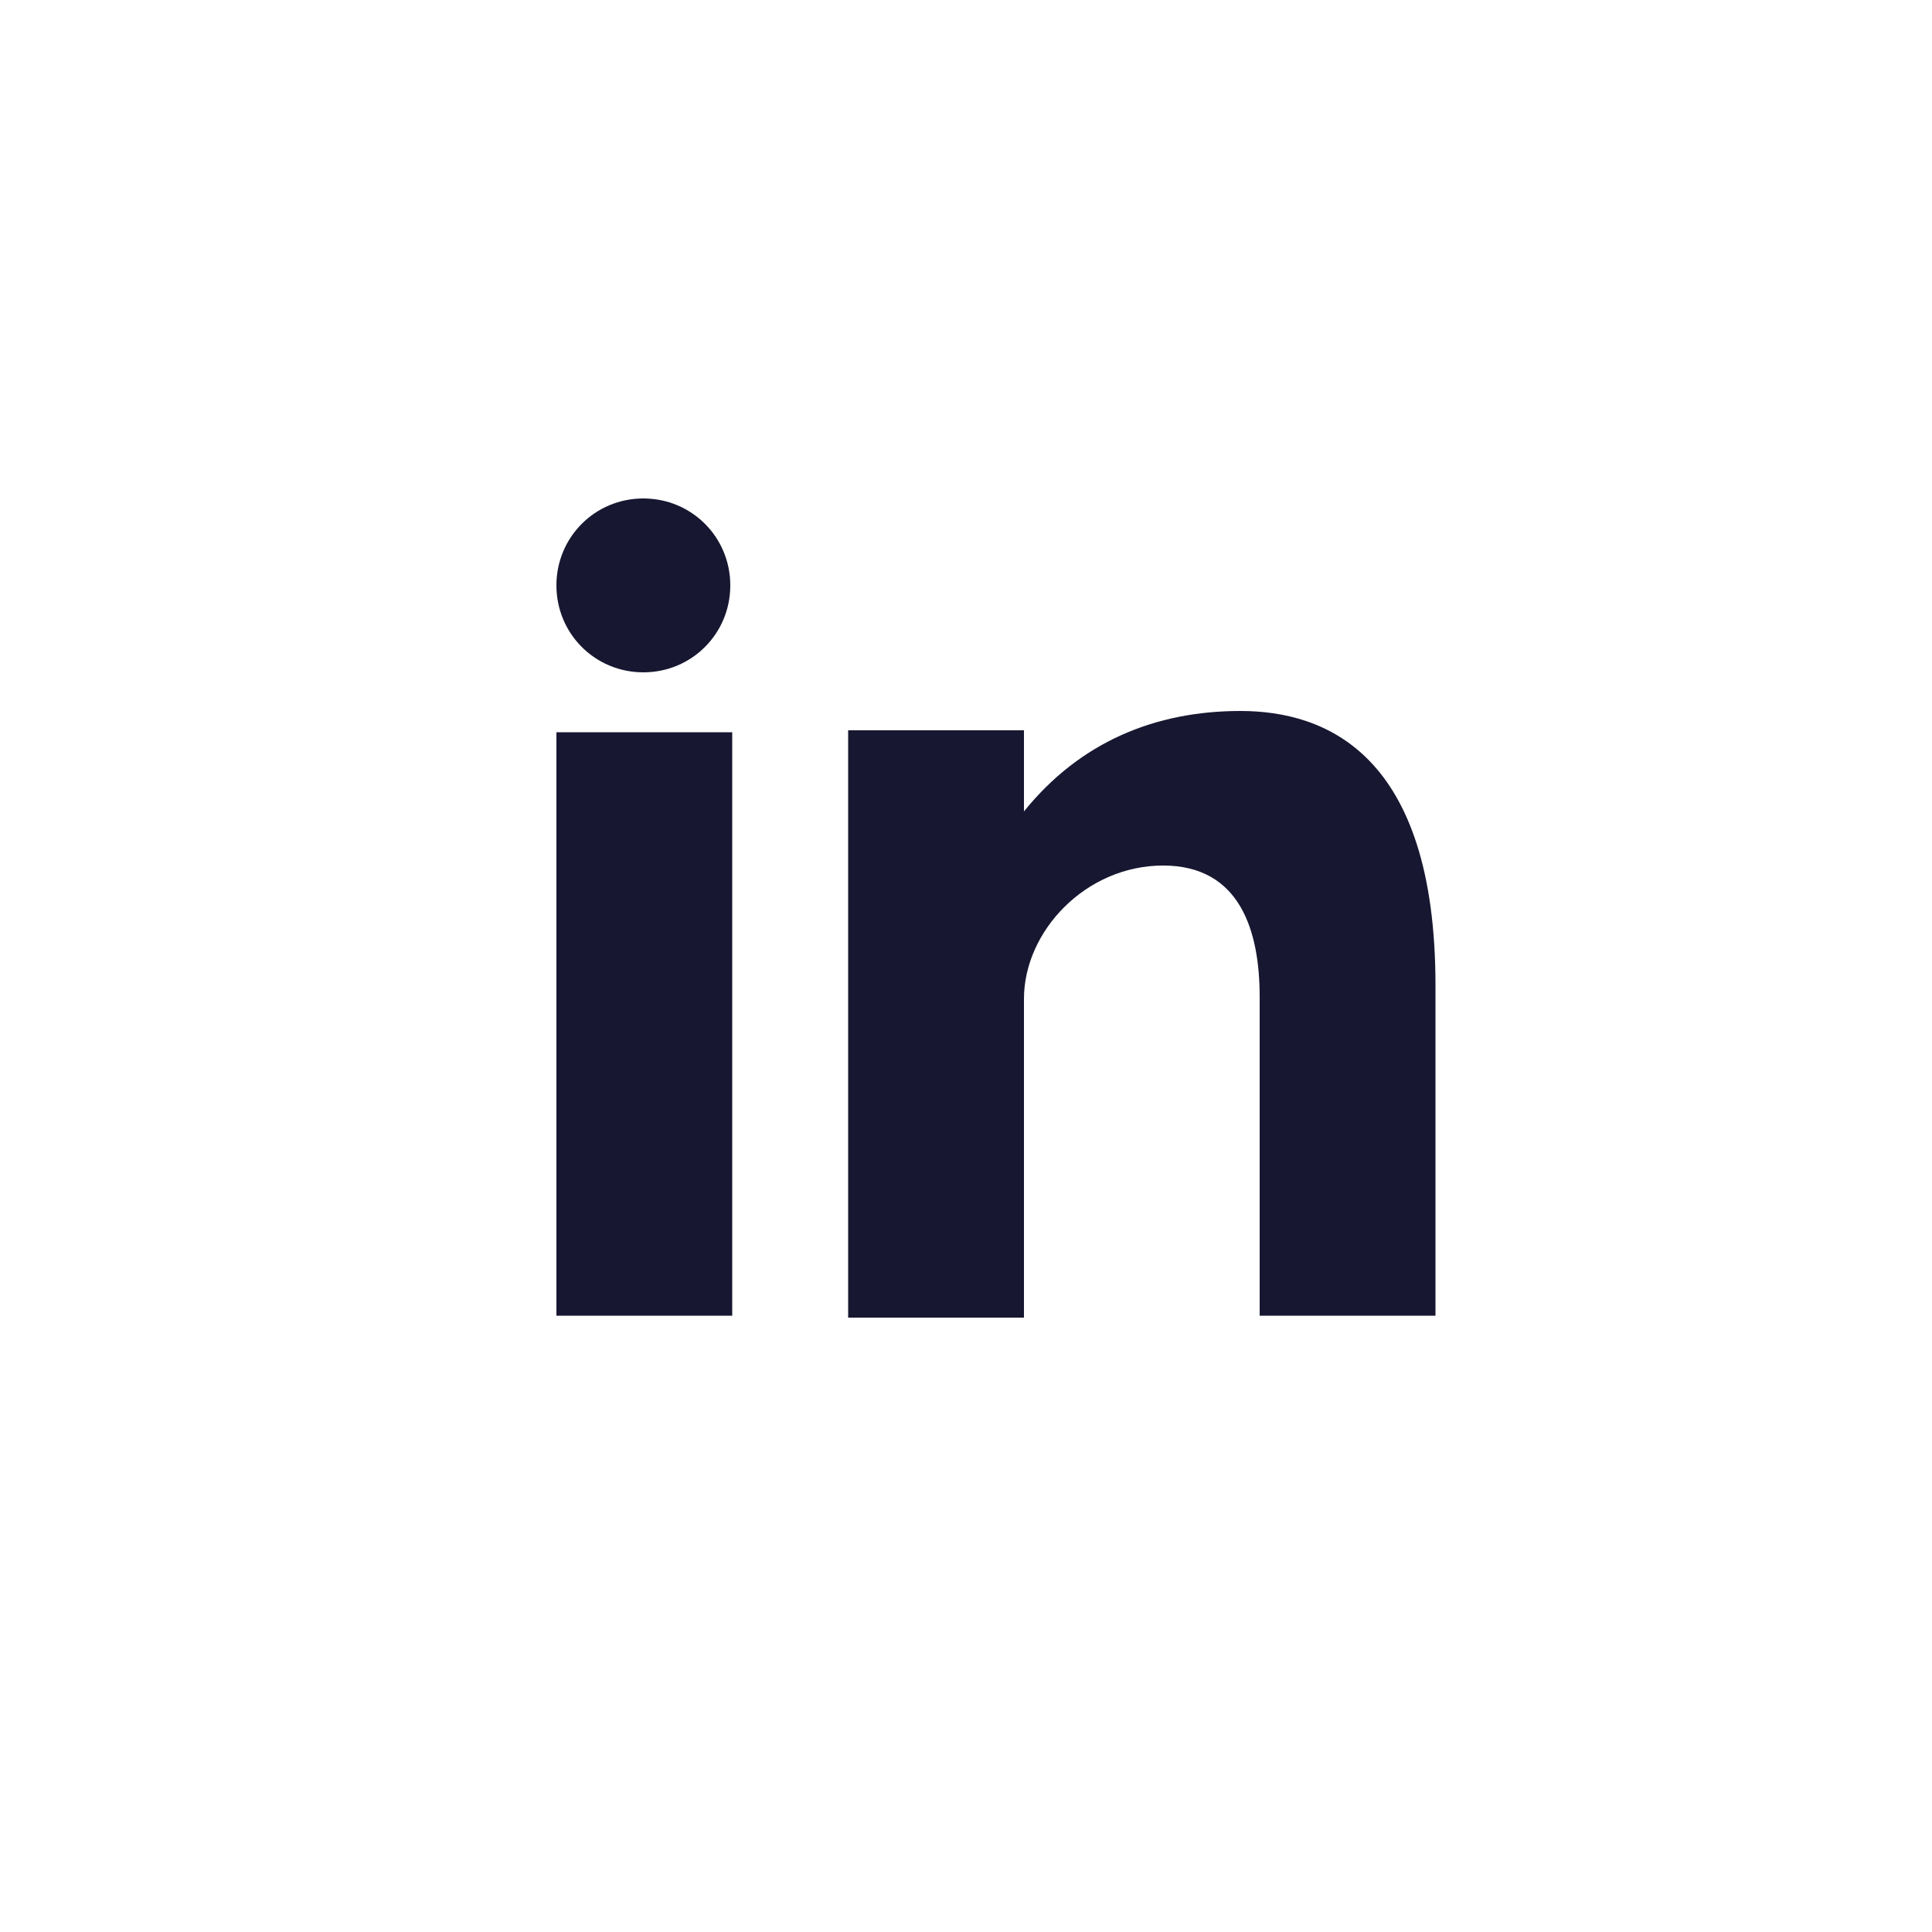 <?xml version="1.0" encoding="UTF-8"?> <svg xmlns="http://www.w3.org/2000/svg" xmlns:xlink="http://www.w3.org/1999/xlink" version="1.1" id="Calque_1" x="0px" y="0px" viewBox="0 0 100 100" style="enable-background:new 0 0 100 100;" xml:space="preserve"> <style type="text/css"> .st0{fill:#171731;} </style> <g> <path class="st0" d="M28.8,68.1h9.1V37.9h-9.1V68.1z M64.2,36.8c-4.4,0-8.3,1.6-11.2,5.2v-4.2h-9.1v30.4h9.1V51.7 c0-3.5,3.2-6.9,7.2-6.9s5,3.4,5,6.8v16.5h9.1V51C74.3,39,68.6,36.8,64.2,36.8L64.2,36.8z M33.3,34.8c2.5,0,4.5-2,4.5-4.5 s-2-4.5-4.5-4.5s-4.5,2-4.5,4.5C28.8,32.8,30.8,34.8,33.3,34.8L33.3,34.8z"></path> </g> </svg> 